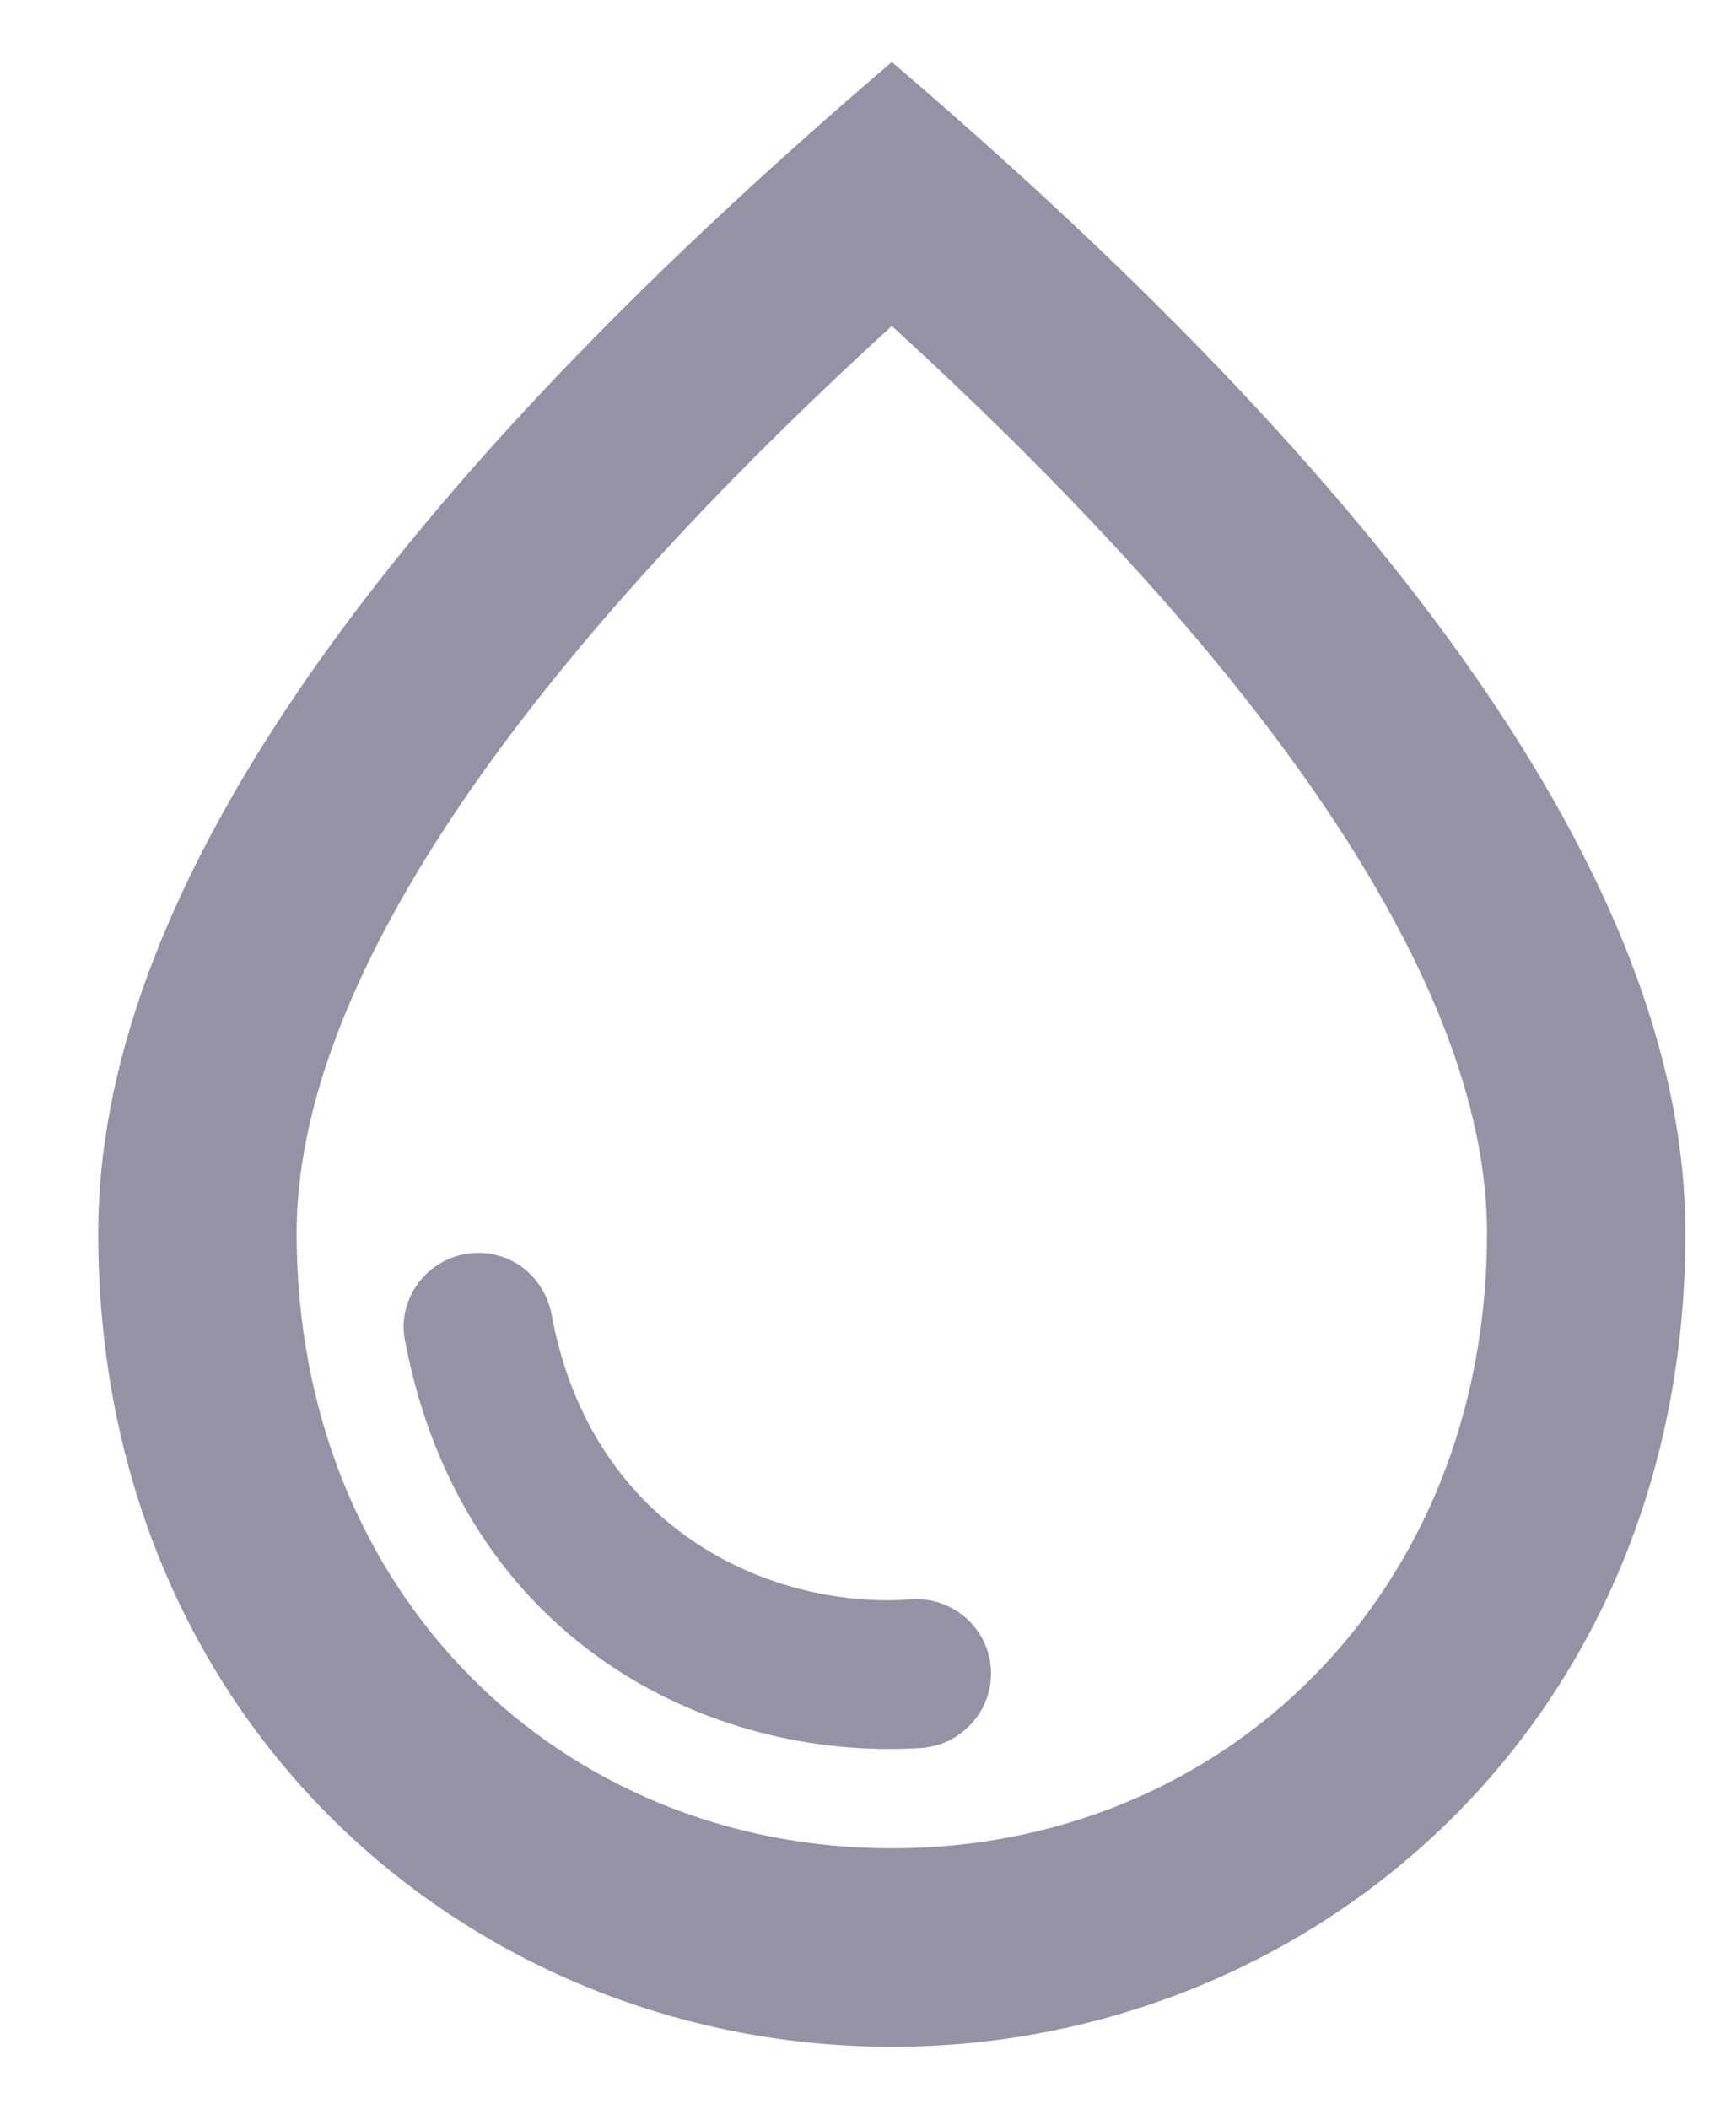 <svg width="14" height="17" viewBox="0 0 14 17" fill="none" xmlns="http://www.w3.org/2000/svg">
<path d="M7.192 0.5C2.928 4.14 0.792 7.284 0.792 9.94C0.792 13.924 3.832 16.5 7.192 16.5C10.552 16.5 13.592 13.924 13.592 9.94C13.592 7.284 11.456 4.14 7.192 0.5ZM7.192 14.9C4.512 14.9 2.392 12.844 2.392 9.94C2.392 8.068 3.952 5.588 7.192 2.628C10.432 5.588 11.992 8.06 11.992 9.94C11.992 12.844 9.872 14.9 7.192 14.9ZM3.856 10.1C4.152 10.1 4.392 10.308 4.448 10.596C4.776 12.372 6.272 12.98 7.36 12.892C7.704 12.876 7.992 13.148 7.992 13.492C7.992 13.812 7.736 14.076 7.416 14.092C5.712 14.196 3.72 13.22 3.264 10.796C3.2 10.436 3.488 10.1 3.856 10.1Z" fill="#9691A4"/>
</svg>
